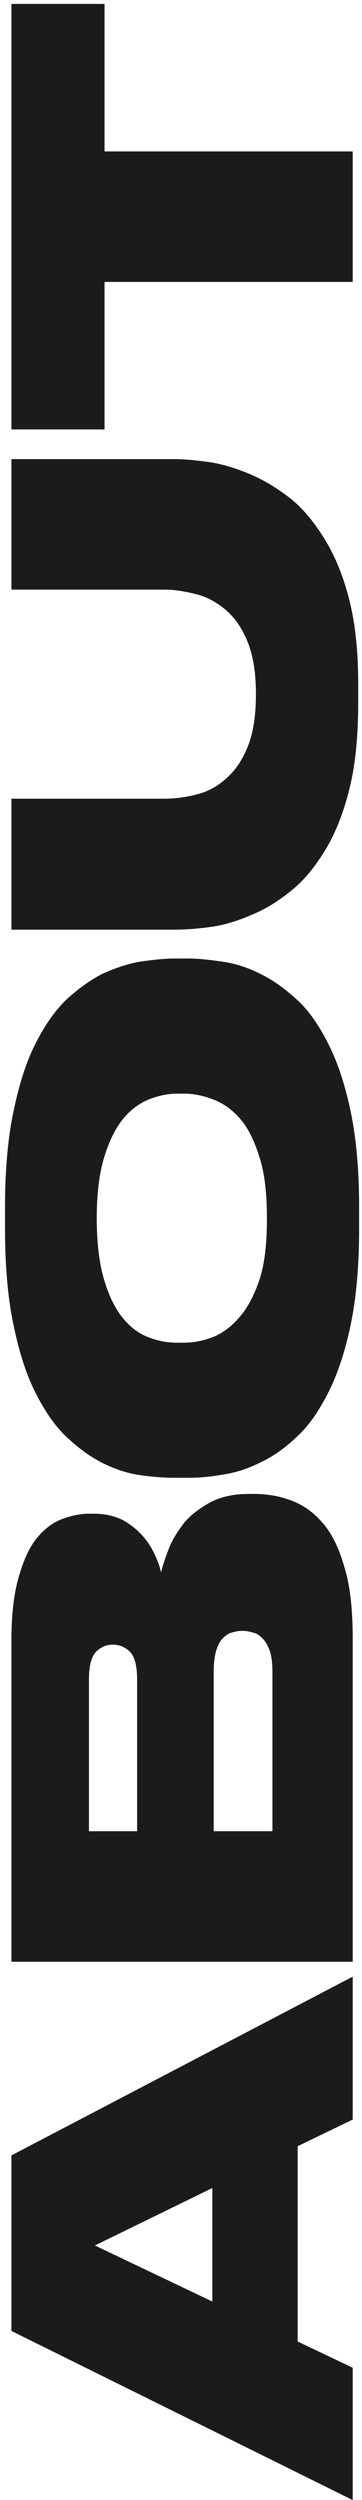 <?xml version="1.0" encoding="UTF-8"?> <svg xmlns="http://www.w3.org/2000/svg" width="47" height="324" viewBox="0 0 47 324" fill="none"> <path d="M12.323 291.013L27.569 298.279L27.569 283.568L12.323 291.013ZM38.646 278.149L38.646 303.46L45.793 306.855L45.793 324.007L1.483 302.09L1.483 279.34L45.793 256.173L45.793 274.695L38.646 278.149ZM1.483 254.242L1.483 212.553C1.483 209.337 1.781 206.716 2.377 204.572C2.972 202.428 3.687 200.761 4.64 199.51C5.593 198.319 6.665 197.426 7.856 196.949C9.047 196.473 10.298 196.175 11.548 196.175L12.203 196.175C13.633 196.175 14.824 196.473 15.836 196.949C16.849 197.485 17.683 198.14 18.397 198.914C19.112 199.689 19.648 200.522 20.065 201.416C20.482 202.309 20.779 203.083 20.899 203.798C21.137 202.845 21.494 201.773 21.971 200.582C22.447 199.391 23.162 198.319 23.995 197.247C24.889 196.234 26.02 195.401 27.331 194.686C28.7 193.971 30.368 193.614 32.274 193.614L32.988 193.614C34.775 193.614 36.383 193.912 37.932 194.507C39.48 195.103 40.85 196.115 42.041 197.545C43.232 198.974 44.125 200.939 44.781 203.322C45.495 205.704 45.793 208.741 45.793 212.315L45.793 254.242L1.483 254.242ZM11.548 237.328L17.802 237.328L17.802 217.675C17.802 215.947 17.504 214.756 16.908 214.101C16.313 213.506 15.539 213.148 14.705 213.148L14.586 213.148C13.752 213.148 13.037 213.506 12.442 214.101C11.846 214.756 11.548 215.947 11.548 217.675L11.548 237.328ZM27.747 237.328L35.371 237.328L35.371 216.603C35.371 215.531 35.252 214.637 35.013 213.923C34.775 213.267 34.477 212.731 34.12 212.374C33.763 212.017 33.405 211.719 32.929 211.6C32.452 211.481 32.036 211.362 31.559 211.362L31.38 211.362C30.904 211.362 30.487 211.481 30.011 211.6C29.594 211.719 29.236 212.017 28.879 212.374C28.522 212.731 28.284 213.267 28.045 213.982C27.867 214.697 27.747 215.531 27.747 216.603L27.747 237.328ZM0.65 156.503C0.65 151.739 1.007 147.629 1.722 144.175C2.436 140.721 3.33 137.803 4.521 135.42C5.712 133.038 7.022 131.132 8.511 129.644C10.059 128.214 11.608 127.083 13.216 126.249C14.883 125.475 16.491 124.939 18.099 124.641C19.767 124.403 21.256 124.224 22.626 124.224L24.412 124.224C25.842 124.224 27.331 124.403 28.939 124.641C30.606 124.879 32.214 125.415 33.882 126.249C35.549 127.083 37.098 128.214 38.646 129.644C40.195 131.073 41.505 133.038 42.696 135.42C43.887 137.803 44.84 140.721 45.555 144.175C46.269 147.629 46.627 151.739 46.627 156.503L46.627 159.183C46.627 163.948 46.269 168.117 45.555 171.571C44.84 175.025 43.887 177.943 42.696 180.326C41.505 182.708 40.195 184.673 38.646 186.103C37.098 187.591 35.549 188.723 33.882 189.497C32.214 190.331 30.606 190.867 28.939 191.105C27.331 191.403 25.842 191.522 24.412 191.522L22.626 191.522C21.256 191.522 19.767 191.403 18.099 191.165C16.491 190.927 14.883 190.391 13.216 189.557C11.608 188.723 10.059 187.591 8.511 186.103C7.022 184.673 5.712 182.708 4.521 180.326C3.33 177.943 2.436 175.025 1.722 171.571C1.007 168.117 0.65 164.007 0.65 159.183L0.65 156.503ZM23.043 141.733C21.852 141.733 20.66 141.972 19.41 142.448C18.219 142.925 17.087 143.699 16.075 144.89C15.062 146.081 14.228 147.749 13.573 149.833C12.918 151.917 12.561 154.597 12.561 157.873C12.561 161.208 12.918 163.948 13.573 166.032C14.228 168.176 15.062 169.784 16.075 170.975C17.087 172.166 18.219 172.941 19.41 173.358C20.66 173.834 21.852 174.013 23.043 174.013L23.757 174.013C24.948 174.013 26.14 173.834 27.45 173.358C28.76 172.881 29.892 172.047 30.963 170.856C32.036 169.665 32.929 168.057 33.644 165.973C34.358 163.888 34.656 161.208 34.656 157.873C34.656 154.657 34.358 151.977 33.644 149.833C32.988 147.749 32.155 146.081 31.083 144.89C30.011 143.699 28.879 142.925 27.569 142.448C26.318 141.972 25.067 141.733 23.876 141.733L23.043 141.733ZM1.483 120.485L1.483 103.512L21.316 103.512C22.685 103.512 24.055 103.333 25.484 102.976C26.914 102.618 28.164 101.963 29.296 100.951C30.487 99.938 31.44 98.568 32.155 96.782C32.869 95.055 33.227 92.791 33.227 89.933C33.227 87.193 32.869 84.99 32.155 83.203C31.44 81.416 30.487 80.046 29.296 79.034C28.164 78.081 26.914 77.367 25.484 77.009C24.055 76.652 22.685 76.414 21.316 76.414L1.483 76.414L1.483 59.5L22.626 59.5C24.055 59.5 25.663 59.678 27.39 59.917C29.117 60.214 30.844 60.75 32.631 61.525C34.418 62.299 36.145 63.371 37.812 64.681C39.48 66.051 40.909 67.838 42.22 69.982C43.53 72.126 44.602 74.746 45.376 77.843C46.15 80.94 46.508 84.513 46.508 88.682L46.508 91.064C46.508 95.352 46.15 99.104 45.376 102.201C44.602 105.358 43.53 108.038 42.22 110.182C40.909 112.326 39.48 114.113 37.812 115.423C36.145 116.793 34.418 117.865 32.631 118.579C30.844 119.353 29.117 119.889 27.39 120.128C25.663 120.366 24.055 120.485 22.626 120.485L1.483 120.485ZM13.573 36.54L13.573 55.657L1.483 55.657L1.483 0.509L13.573 0.509L13.573 19.626L45.793 19.626L45.793 36.54L13.573 36.54Z" fill="#1B1B1B"></path> </svg> 